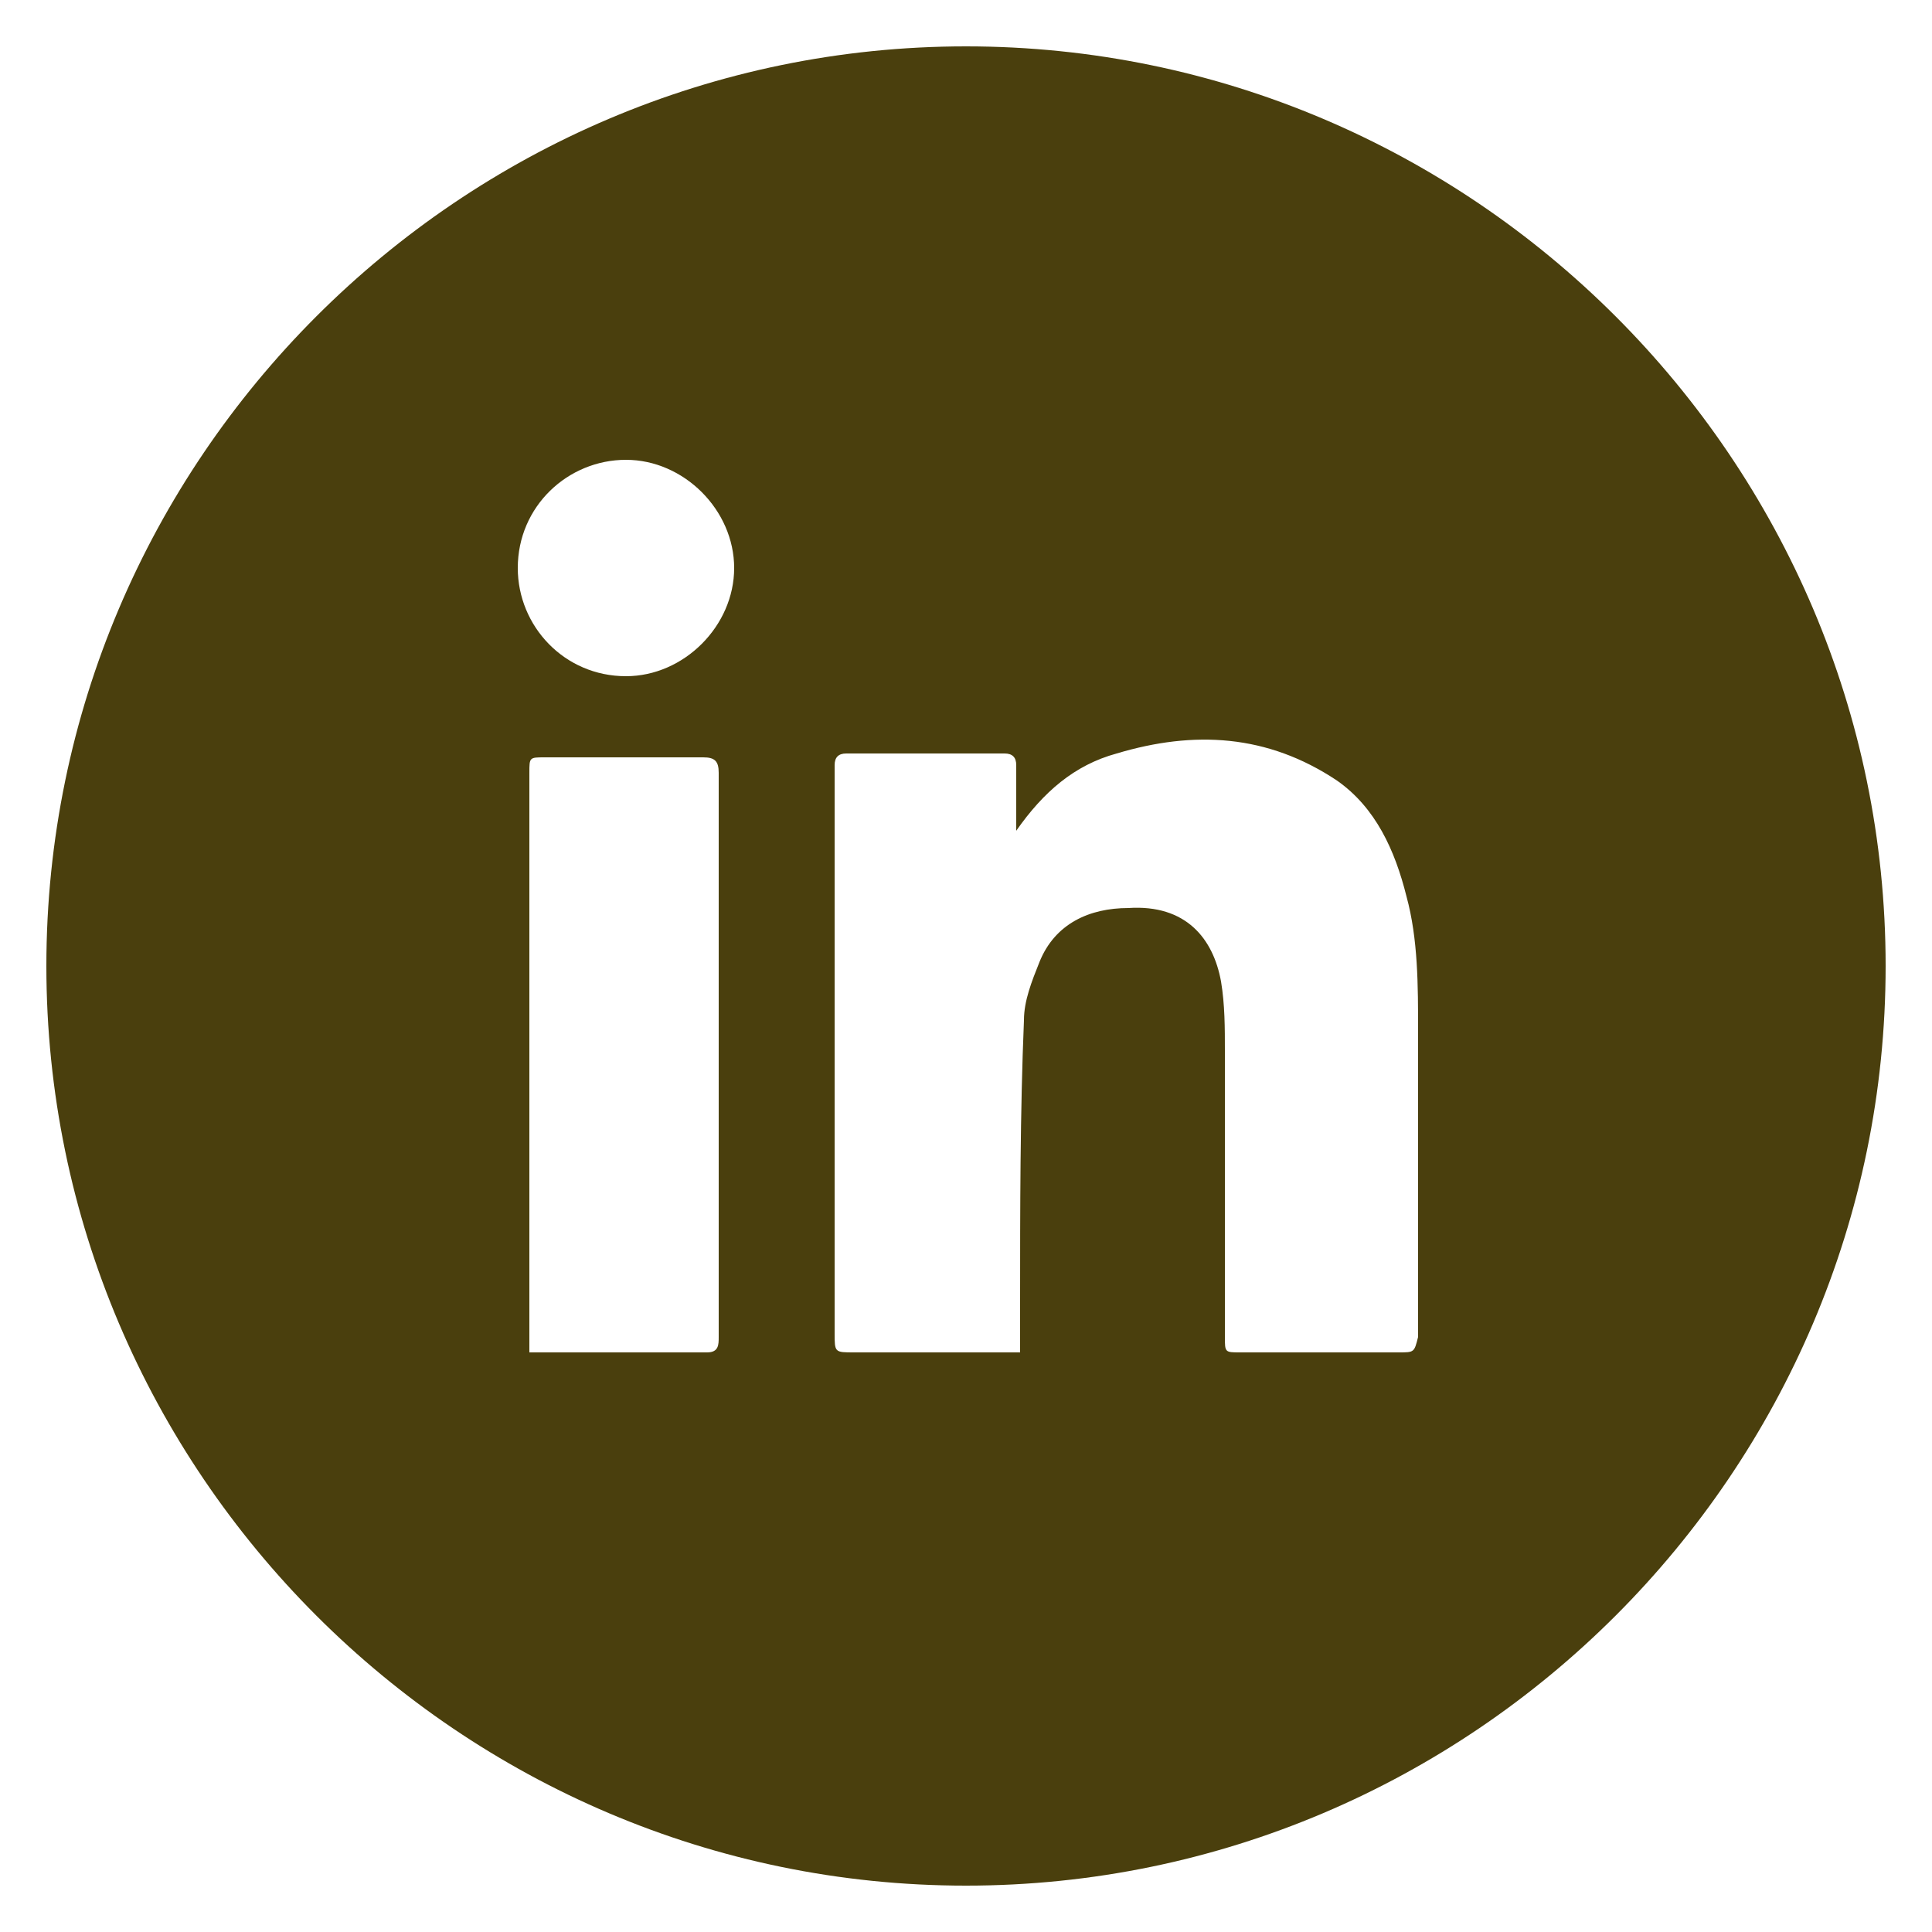 <svg enable-background="new 0 0 50 50" height="50" viewBox="0 0 50 50" width="50" xmlns="http://www.w3.org/2000/svg"><path d="m25 1.2c-13.1 0-23.8 10.7-23.8 23.8s10.7 23.8 23.8 23.8 23.8-10.7 23.8-23.8-10.7-23.8-23.8-23.8zm-6.4 33.4c0 .2 0 .4-.3.4-1.4 0-2.9 0-4.3 0-.1 0-.1 0-.3 0 0-.1 0-.3 0-.4 0-4.9 0-9.8 0-14.6 0-.4 0-.4.4-.4h4.1c.3 0 .4.1.4.4zm-2.4-17.1c-1.6 0-2.8-1.3-2.8-2.8 0-1.6 1.3-2.8 2.8-2.8s2.8 1.3 2.8 2.8-1.3 2.8-2.8 2.8zm20 17.5c-1.4 0-2.7 0-4.1 0-.4 0-.4 0-.4-.4 0-2.5 0-4.9 0-7.4 0-.6 0-1.2-.1-1.8-.2-1.1-.9-2-2.4-1.9-1 0-1.9.4-2.3 1.4-.2.5-.4 1-.4 1.5-.1 2.4-.1 4.9-.1 7.3v1.3c-.2 0-.3 0-.4 0-1.3 0-2.6 0-3.9 0-.5 0-.5 0-.5-.5 0-4.6 0-9.2 0-13.8 0-.3 0-.6 0-.9 0-.2.1-.3.3-.3h4.1c.2 0 .3.1.3.3v1.7c.7-1 1.5-1.7 2.6-2 2-.6 3.9-.5 5.7.7 1 .7 1.5 1.8 1.8 3 .3 1.1.3 2.3.3 3.5v7.9c-.1.4-.1.4-.5.4z" fill="#4a3f0d"/></svg>